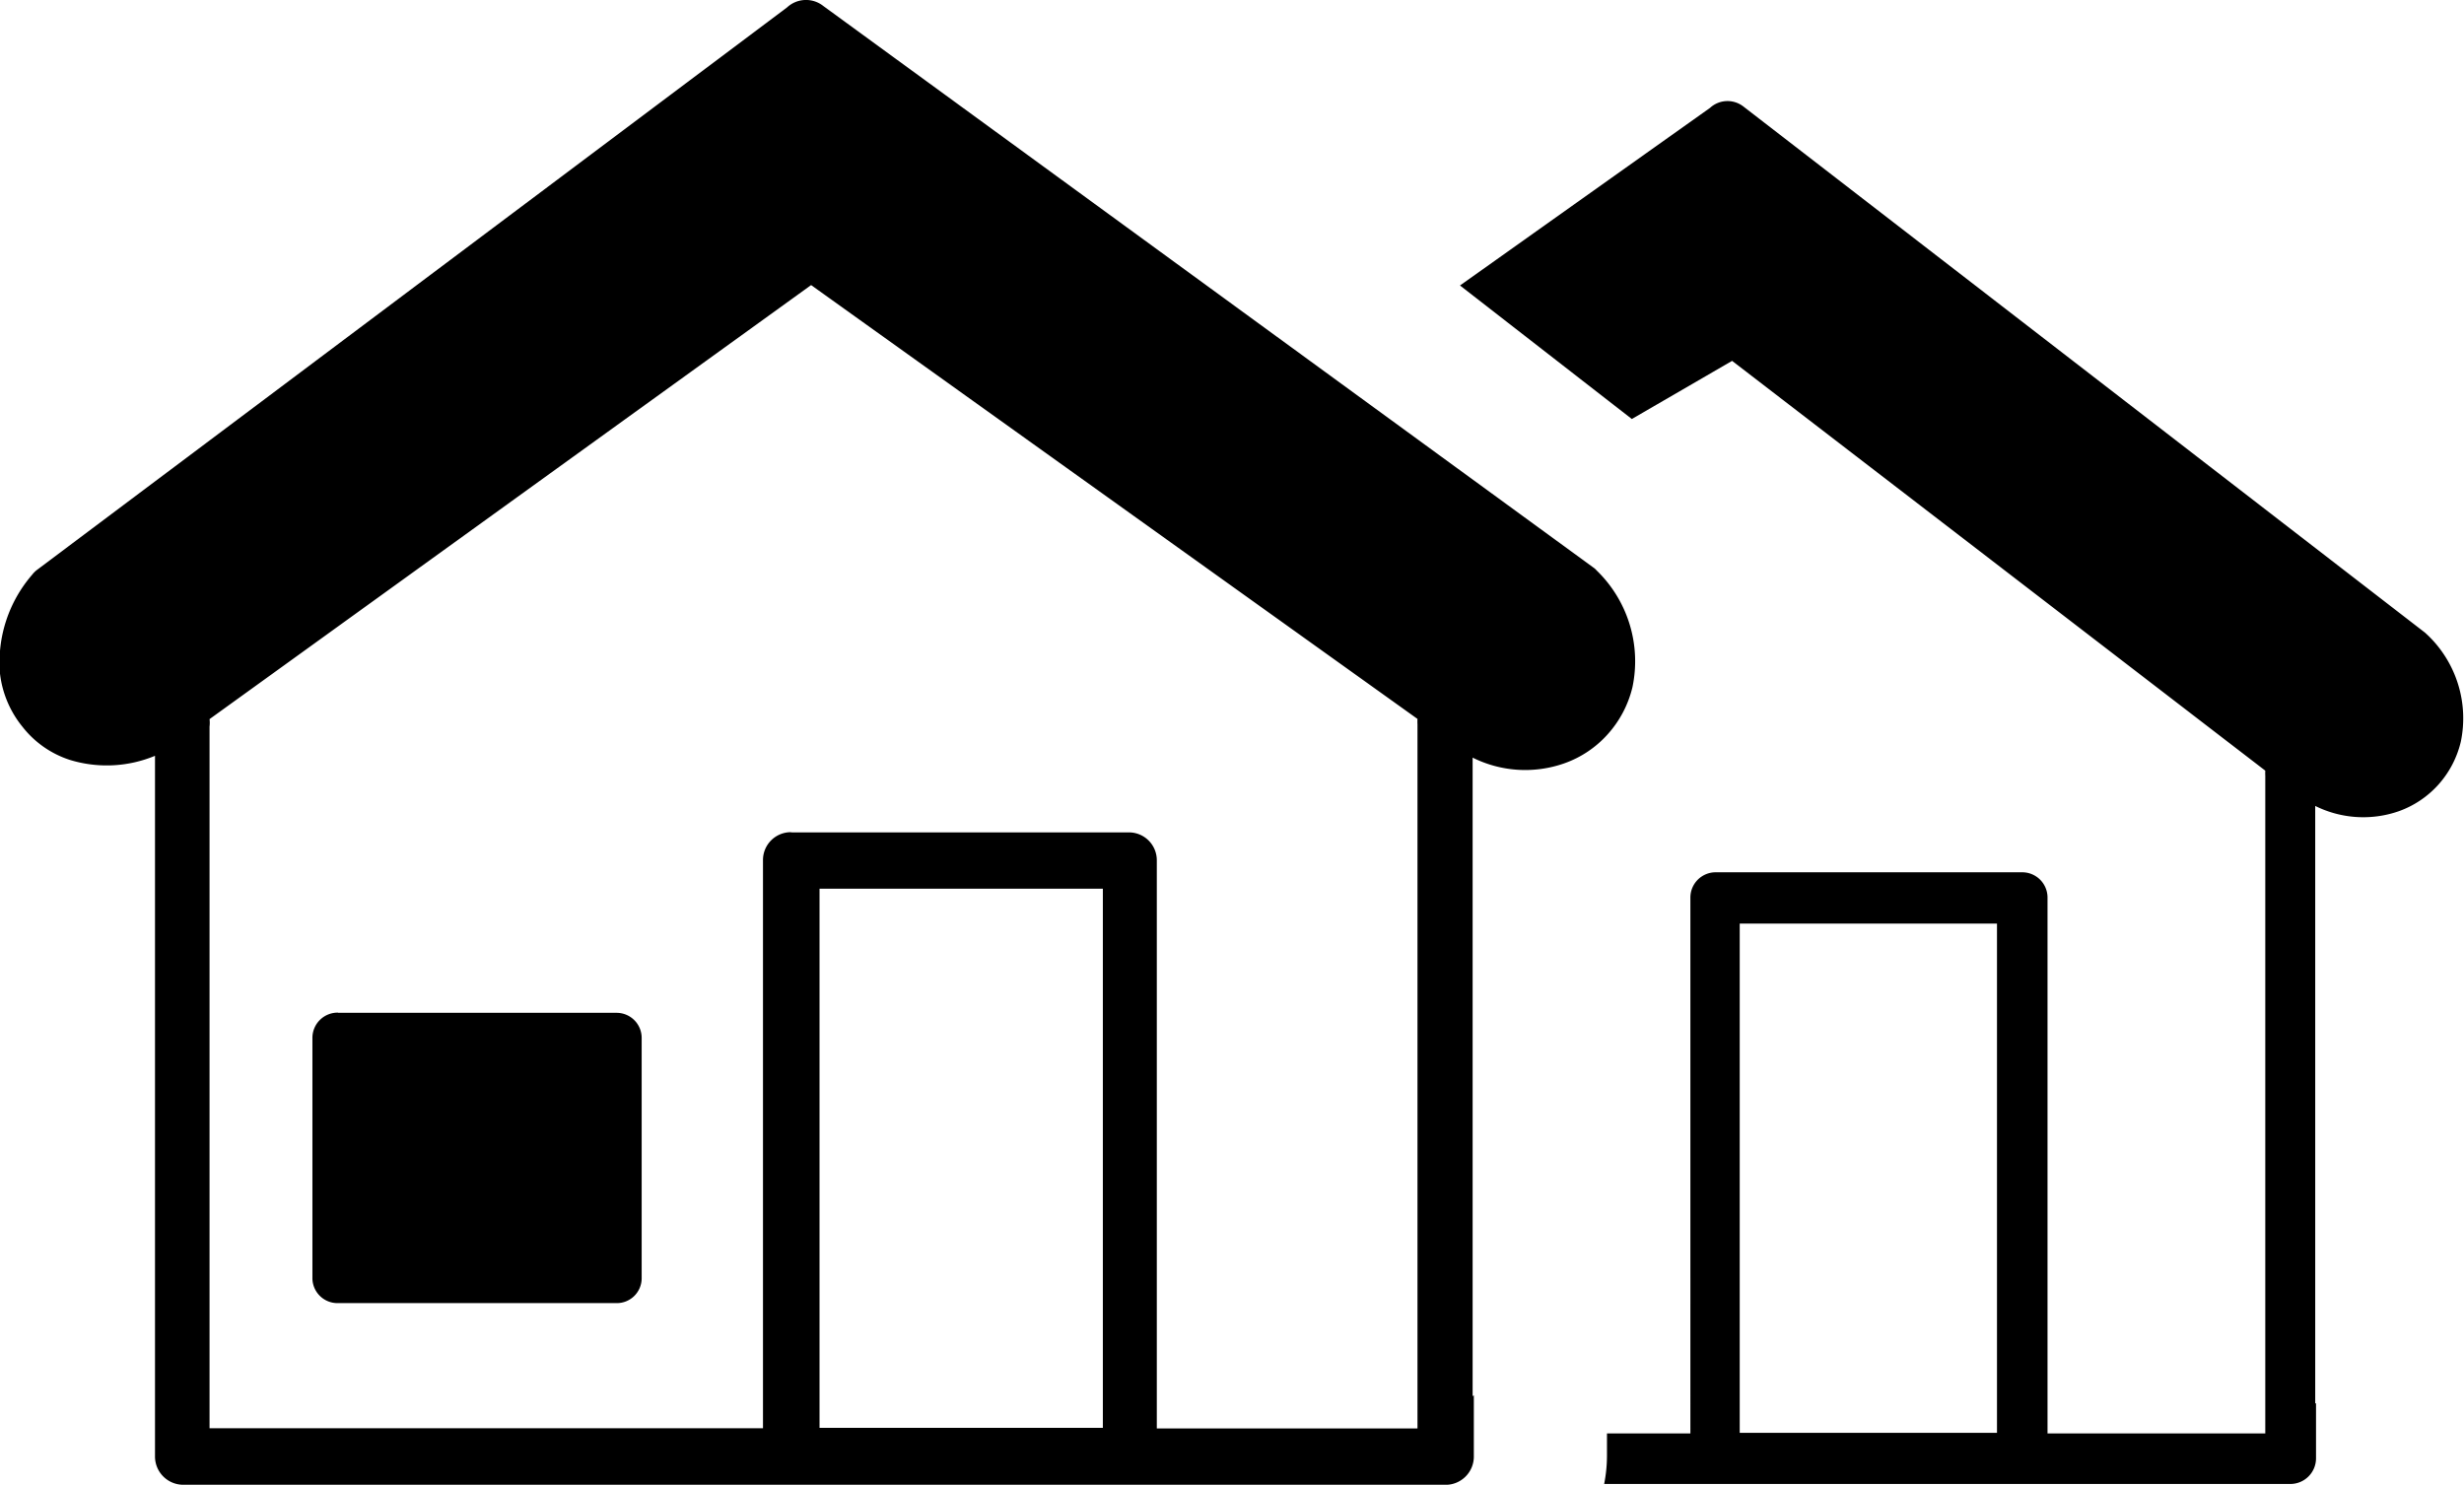 <?xml version="1.0" encoding="UTF-8"?>
<svg xmlns="http://www.w3.org/2000/svg" id="Layer_1" data-name="Layer 1" viewBox="0 0 122.88 74.06">
  <defs>
    <style>.cls-1{fill-rule:evenodd;}</style>
  </defs>
  <title>housing</title>
  <path class="cls-1" d="M115.5,70v2.74a1.28,1.28,0,0,1-1.28,1.28H80a7.33,7.33,0,0,0,.14-1.41V71.5h4.16V44.79a1.26,1.26,0,0,1,1.24-1.28h15.32a1.26,1.26,0,0,1,1.25,1.28V71.5h10.86V38.69a2.11,2.11,0,0,1,0-.25L86.38,18l-5,2.9-8.57-6.66L85.28,5.38a1.29,1.29,0,0,1,1.66-.07l34,26.25h0l.15.14a5.74,5.74,0,0,1,1.63,5.3,4.9,4.9,0,0,1-1.11,2.13,4.84,4.84,0,0,1-2,1.34,5.38,5.38,0,0,1-4.15-.27V70Zm-42-.4v3A1.41,1.41,0,0,1,72,74.06H9.13a1.41,1.41,0,0,1-1.4-1.41V37.7a6.27,6.27,0,0,1-4.26.2,4.91,4.91,0,0,1-2.35-1.65A5.13,5.13,0,0,1,0,33.6a6.67,6.67,0,0,1,1.61-4.94h0a1.25,1.25,0,0,1,.23-.23L39.25.37A1.39,1.39,0,0,1,41.06.3l38.39,28h0a.8.8,0,0,1,.17.15,6.3,6.3,0,0,1,1.79,5.83,5.39,5.39,0,0,1-1.22,2.33A5.24,5.24,0,0,1,78,38.08a5.87,5.87,0,0,1-4.56-.29V69.64ZM16.85,50.52H30.74A1.25,1.25,0,0,1,32,51.77v12A1.24,1.24,0,0,1,30.74,65H16.85a1.25,1.25,0,0,1-1.27-1.24v-12a1.26,1.26,0,0,1,1.27-1.25Zm22.65-9H56.33a1.39,1.39,0,0,1,1.36,1.41V71.25h13V36.13a2.45,2.45,0,0,1,0-.27L40.45,14.22l-30,21.65a1.5,1.5,0,0,1,0,.37v35h27.6V42.92a1.39,1.39,0,0,1,1.36-1.41ZM55,44.33H40.87V71.22H55V44.33Zm44.63,1.74H86.76v25.4H99.59V46.07Z"></path>
</svg>
